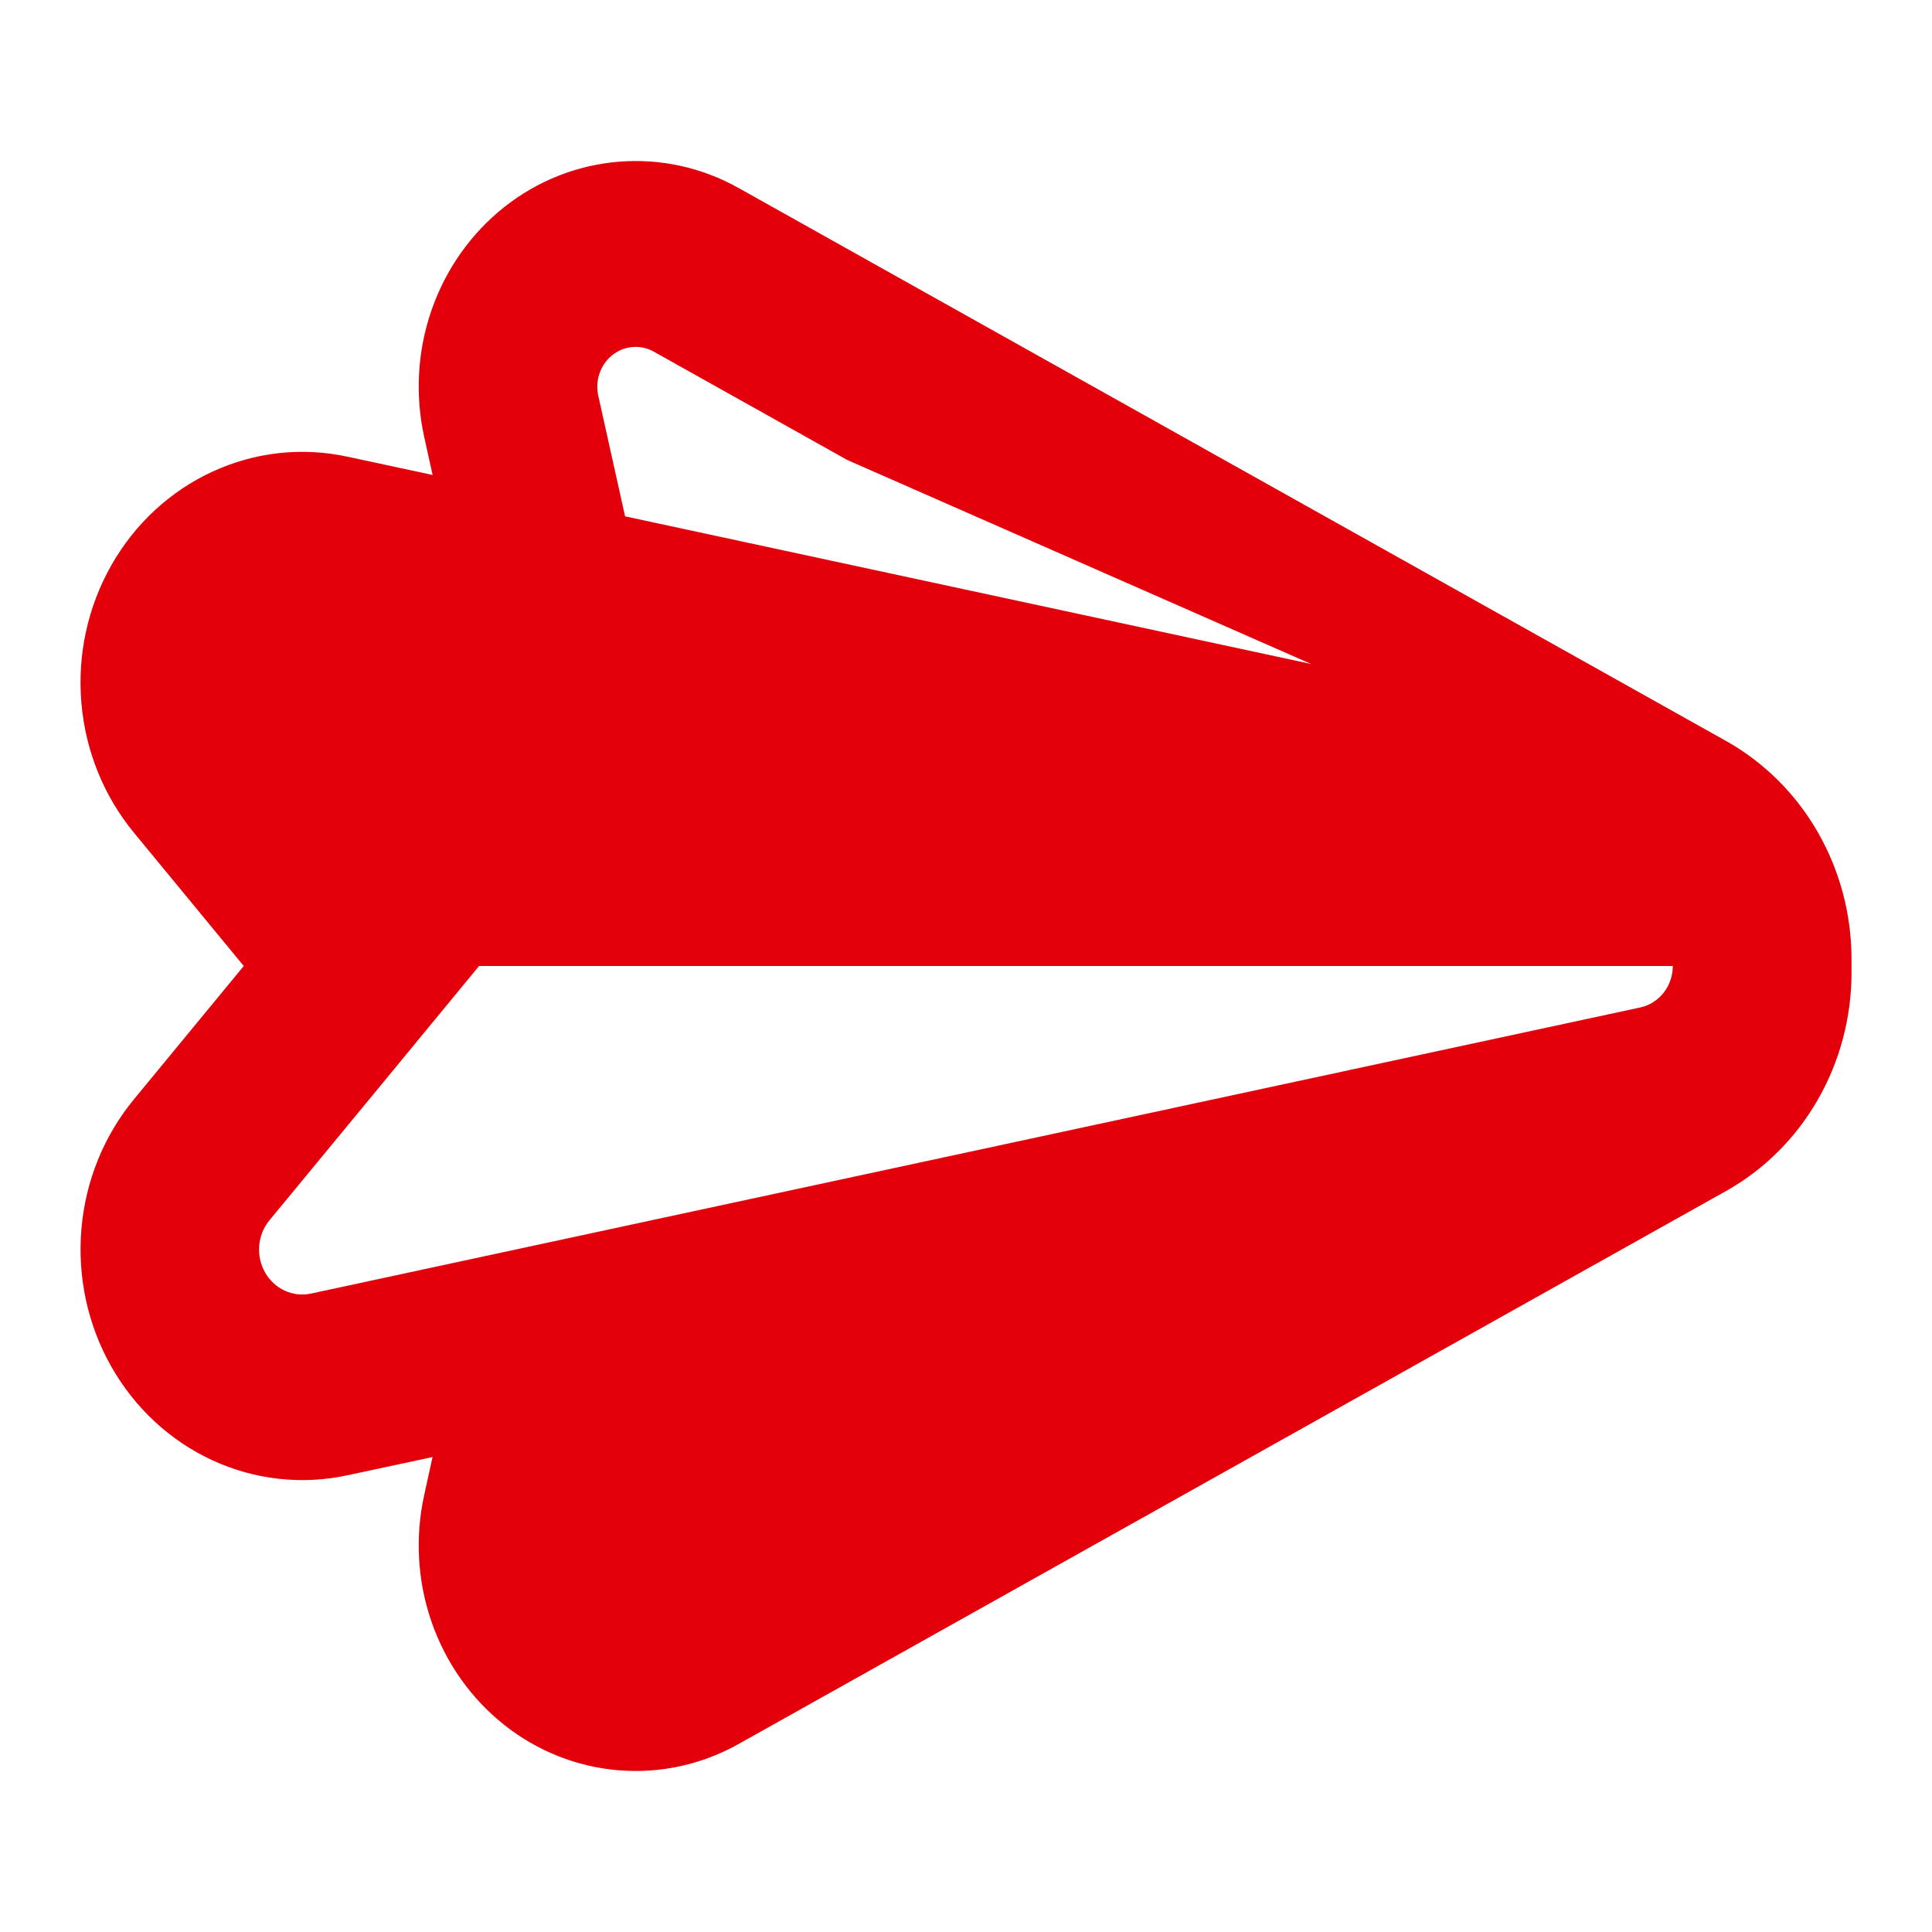<svg width="24" height="24" viewBox="0 0 24 24" fill="none" xmlns="http://www.w3.org/2000/svg">
<path fill-rule="evenodd" clip-rule="evenodd" d="M5.373 18.1L4.314 18.327C3.751 18.448 3.166 18.383 2.64 18.141C2.115 17.899 1.675 17.492 1.383 16.977C1.091 16.463 0.961 15.866 1.011 15.271C1.061 14.675 1.289 14.111 1.663 13.657L3.028 12L1.663 10.343C1.289 9.889 1.061 9.325 1.011 8.729C0.96 8.133 1.091 7.536 1.383 7.022C1.675 6.507 2.115 6.1 2.641 5.858C3.167 5.616 3.752 5.551 4.315 5.673L5.374 5.9L5.271 5.434C5.154 4.909 5.185 4.36 5.361 3.852C5.537 3.345 5.85 2.901 6.262 2.574C6.674 2.247 7.168 2.051 7.685 2.009C8.202 1.966 8.72 2.08 9.176 2.336L21.444 9.206C21.914 9.47 22.307 9.86 22.581 10.337C22.855 10.814 23 11.358 23 11.914V12.085C23 12.64 22.855 13.185 22.581 13.662C22.307 14.139 21.914 14.53 21.444 14.794L9.176 21.664C8.72 21.92 8.202 22.034 7.685 21.991C7.168 21.949 6.674 21.753 6.262 21.426C5.85 21.099 5.537 20.655 5.361 20.148C5.185 19.64 5.154 19.091 5.271 18.566L5.373 18.1ZM7.765 17.586L7.432 19.084C7.411 19.177 7.417 19.274 7.448 19.363C7.479 19.453 7.534 19.531 7.607 19.589C7.68 19.647 7.767 19.682 7.858 19.689C7.949 19.697 8.041 19.677 8.121 19.632L10.525 18.286L16.287 15.752L7.765 17.586ZM16.287 8.248L10.525 5.714L8.121 4.368C8.041 4.323 7.949 4.303 7.858 4.311C7.767 4.318 7.68 4.353 7.607 4.411C7.534 4.469 7.479 4.547 7.448 4.637C7.417 4.726 7.411 4.823 7.432 4.916L7.765 6.414L16.287 8.248ZM4.714 13.502L5.951 12L4.713 10.498L3.348 8.842C3.275 8.753 3.231 8.643 3.221 8.528C3.212 8.412 3.237 8.296 3.294 8.196C3.351 8.096 3.436 8.016 3.538 7.969C3.641 7.922 3.754 7.909 3.864 7.933L20.376 11.485C20.49 11.509 20.592 11.574 20.666 11.668C20.74 11.761 20.78 11.879 20.78 12C20.78 12.121 20.74 12.239 20.666 12.332C20.592 12.426 20.49 12.491 20.376 12.515L3.864 16.069C3.754 16.093 3.64 16.08 3.537 16.033C3.435 15.986 3.349 15.906 3.292 15.806C3.235 15.705 3.21 15.589 3.22 15.473C3.23 15.357 3.274 15.247 3.348 15.158L4.714 13.502Z" fill="#E3000B"/>
<path d="M22 12H5.077L2 9.5V7.5L3.026 7L19.949 9.5L22 12Z" fill="#E3000B"/>
<path d="M19.5 14.5L6.5 17L6 19.5L8.5 21L19.5 14.5Z" fill="#E3000B"/>
</svg>
